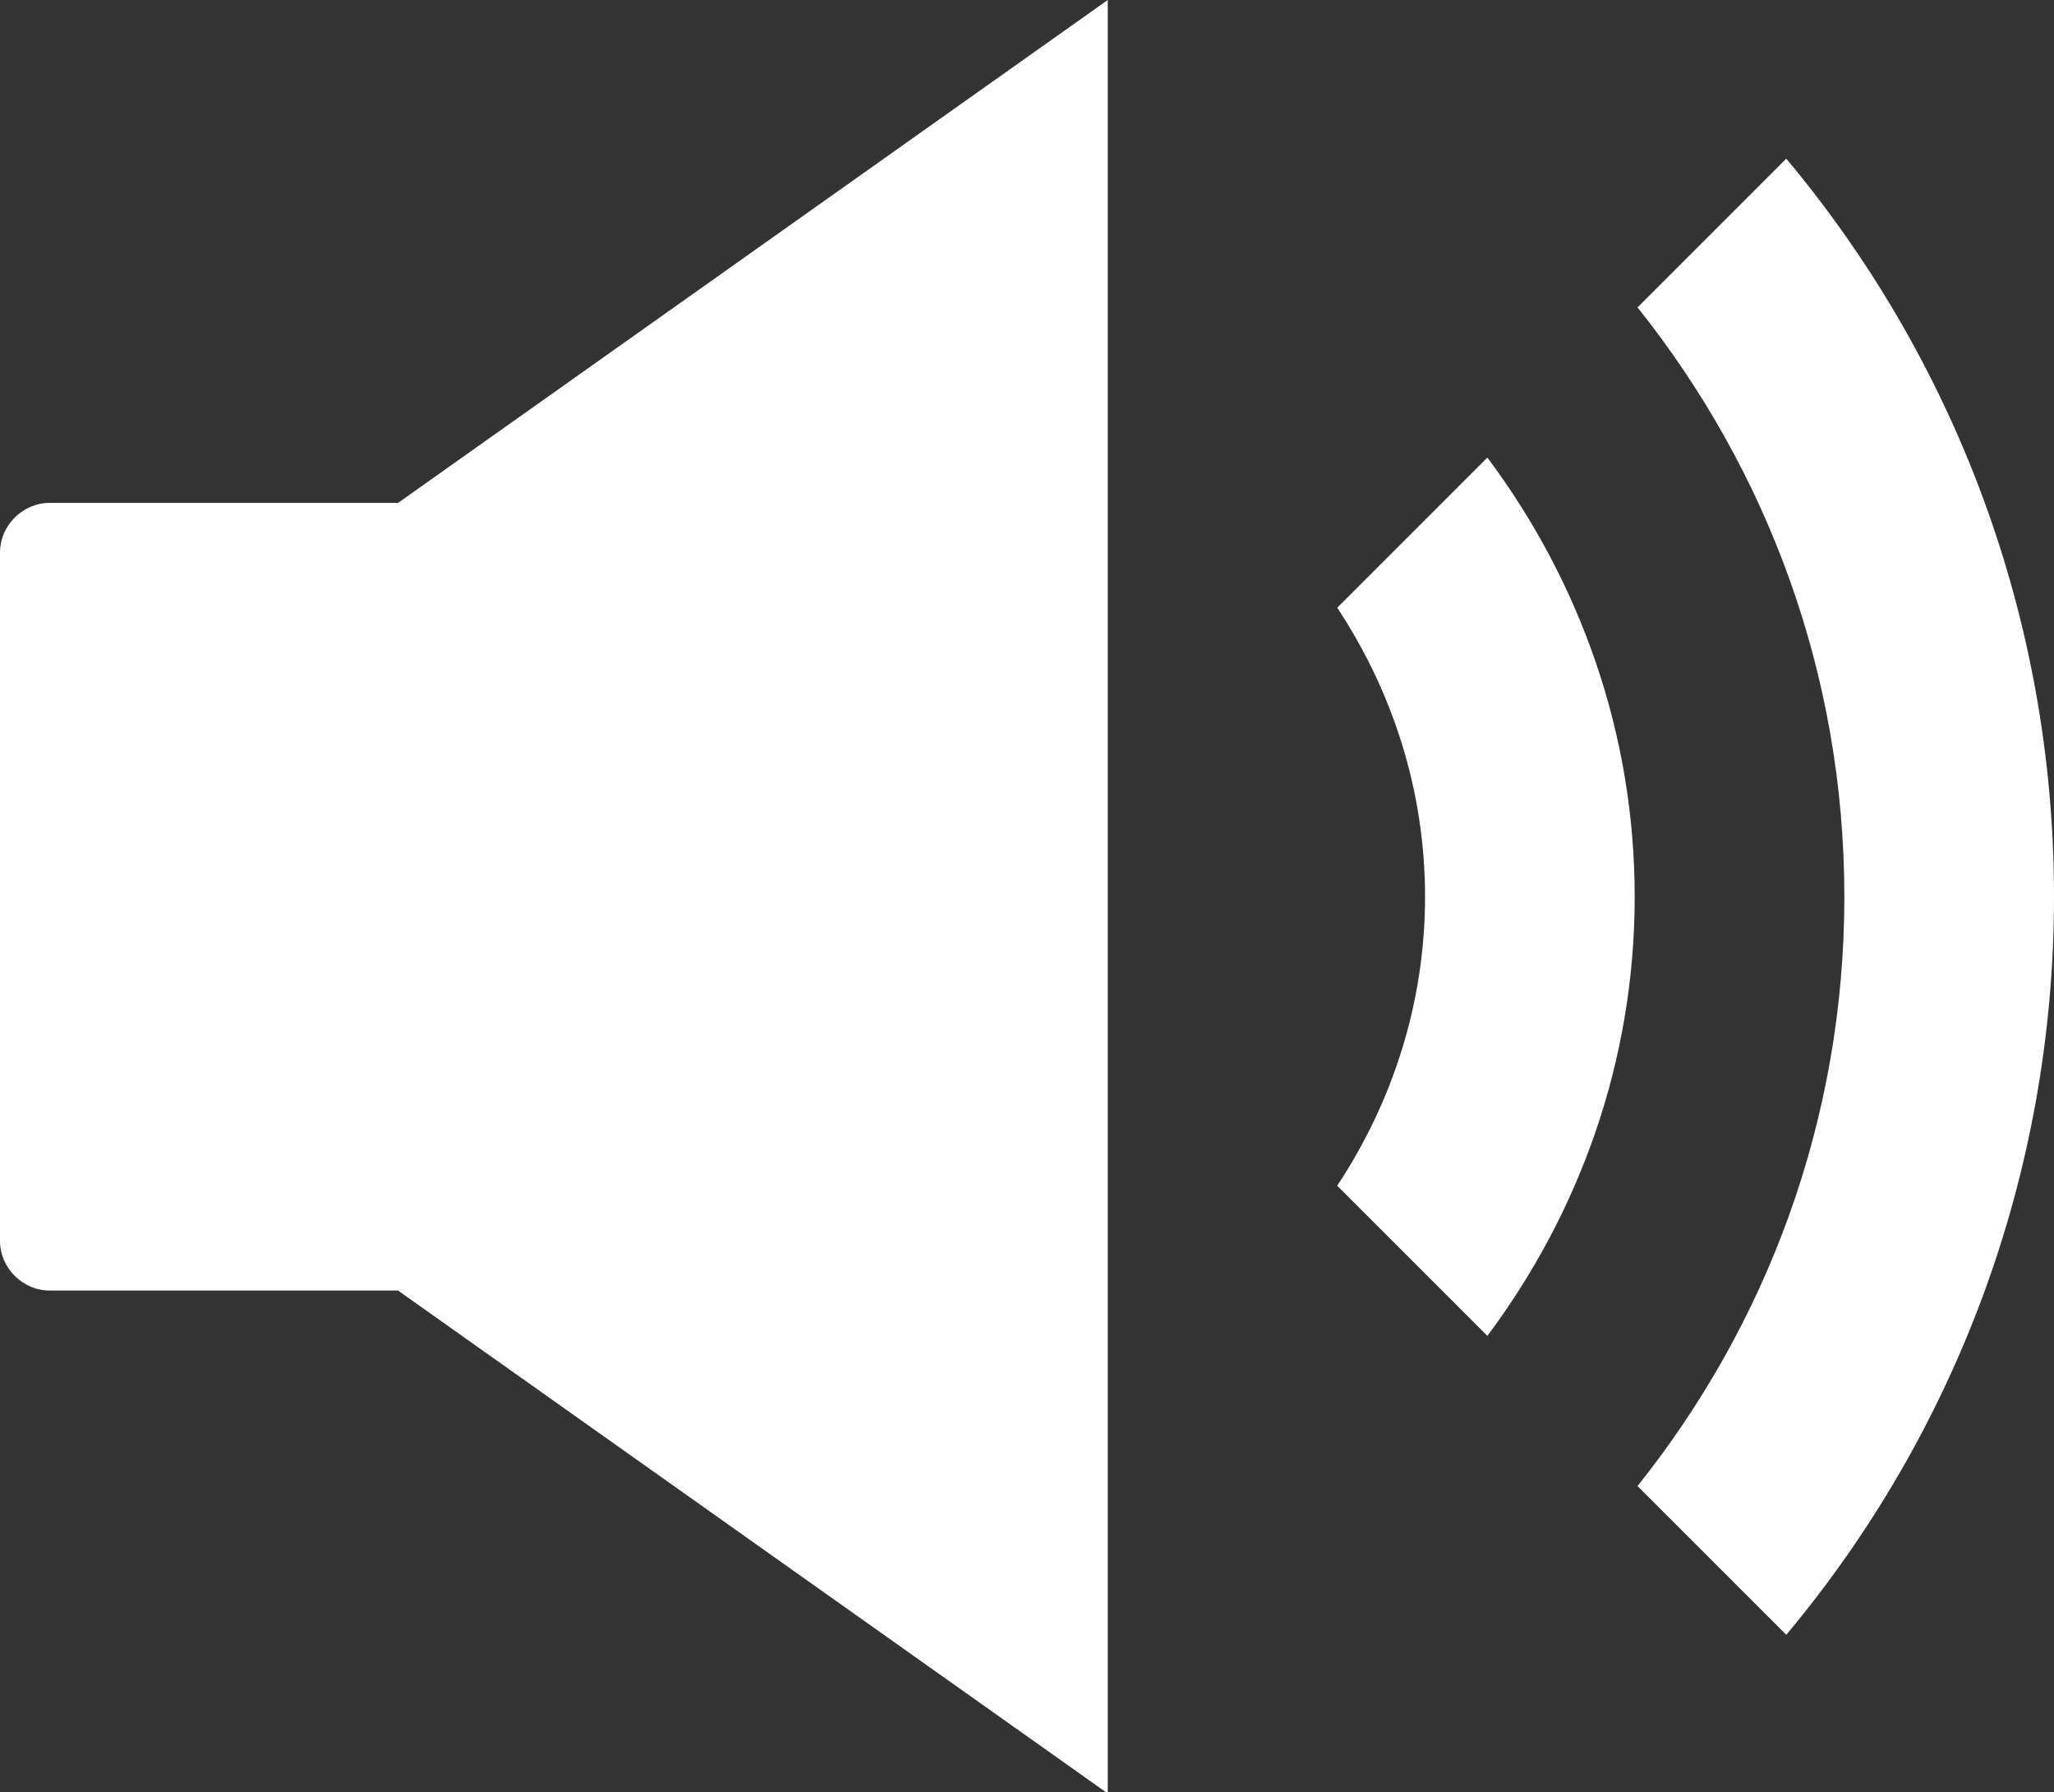 <?xml version="1.0" encoding="UTF-8"?>
<svg id="_レイヤー_2" data-name="レイヤー 2" xmlns="http://www.w3.org/2000/svg" viewBox="0 0 14.5 12.65">
  <rect x="0" y="0" width="14.5" height="12.65" fill="#333333" stroke="none"/>
  <defs>
    <style>
      .cls-1 {
        fill: #fff;
        stroke-width: 0px;
      }
    </style>
  </defs>
  <g id="txt">
    <g>
      <path class="cls-1" d="M12.61,1.12l-1.05,1.05c.91,1.14,1.46,2.58,1.46,4.16s-.55,3.02-1.46,4.16l1.05,1.05c1.18-1.41,1.89-3.23,1.89-5.21s-.71-3.8-1.89-5.21Z"/>
      <path class="cls-1" d="M9.44,4.29c.39.59.62,1.29.62,2.04s-.23,1.45-.62,2.04l1.06,1.06c.65-.87,1.04-1.94,1.04-3.1s-.39-2.23-1.04-3.1l-1.06,1.06Z"/>
      <path class="cls-1" d="M2.81,3.55H.35c-.19,0-.35.16-.35.35v4.86c0,.19.16.35.35.35h2.46l5.01,3.55V0L2.81,3.55Z"/>
    </g>
  </g>
</svg>